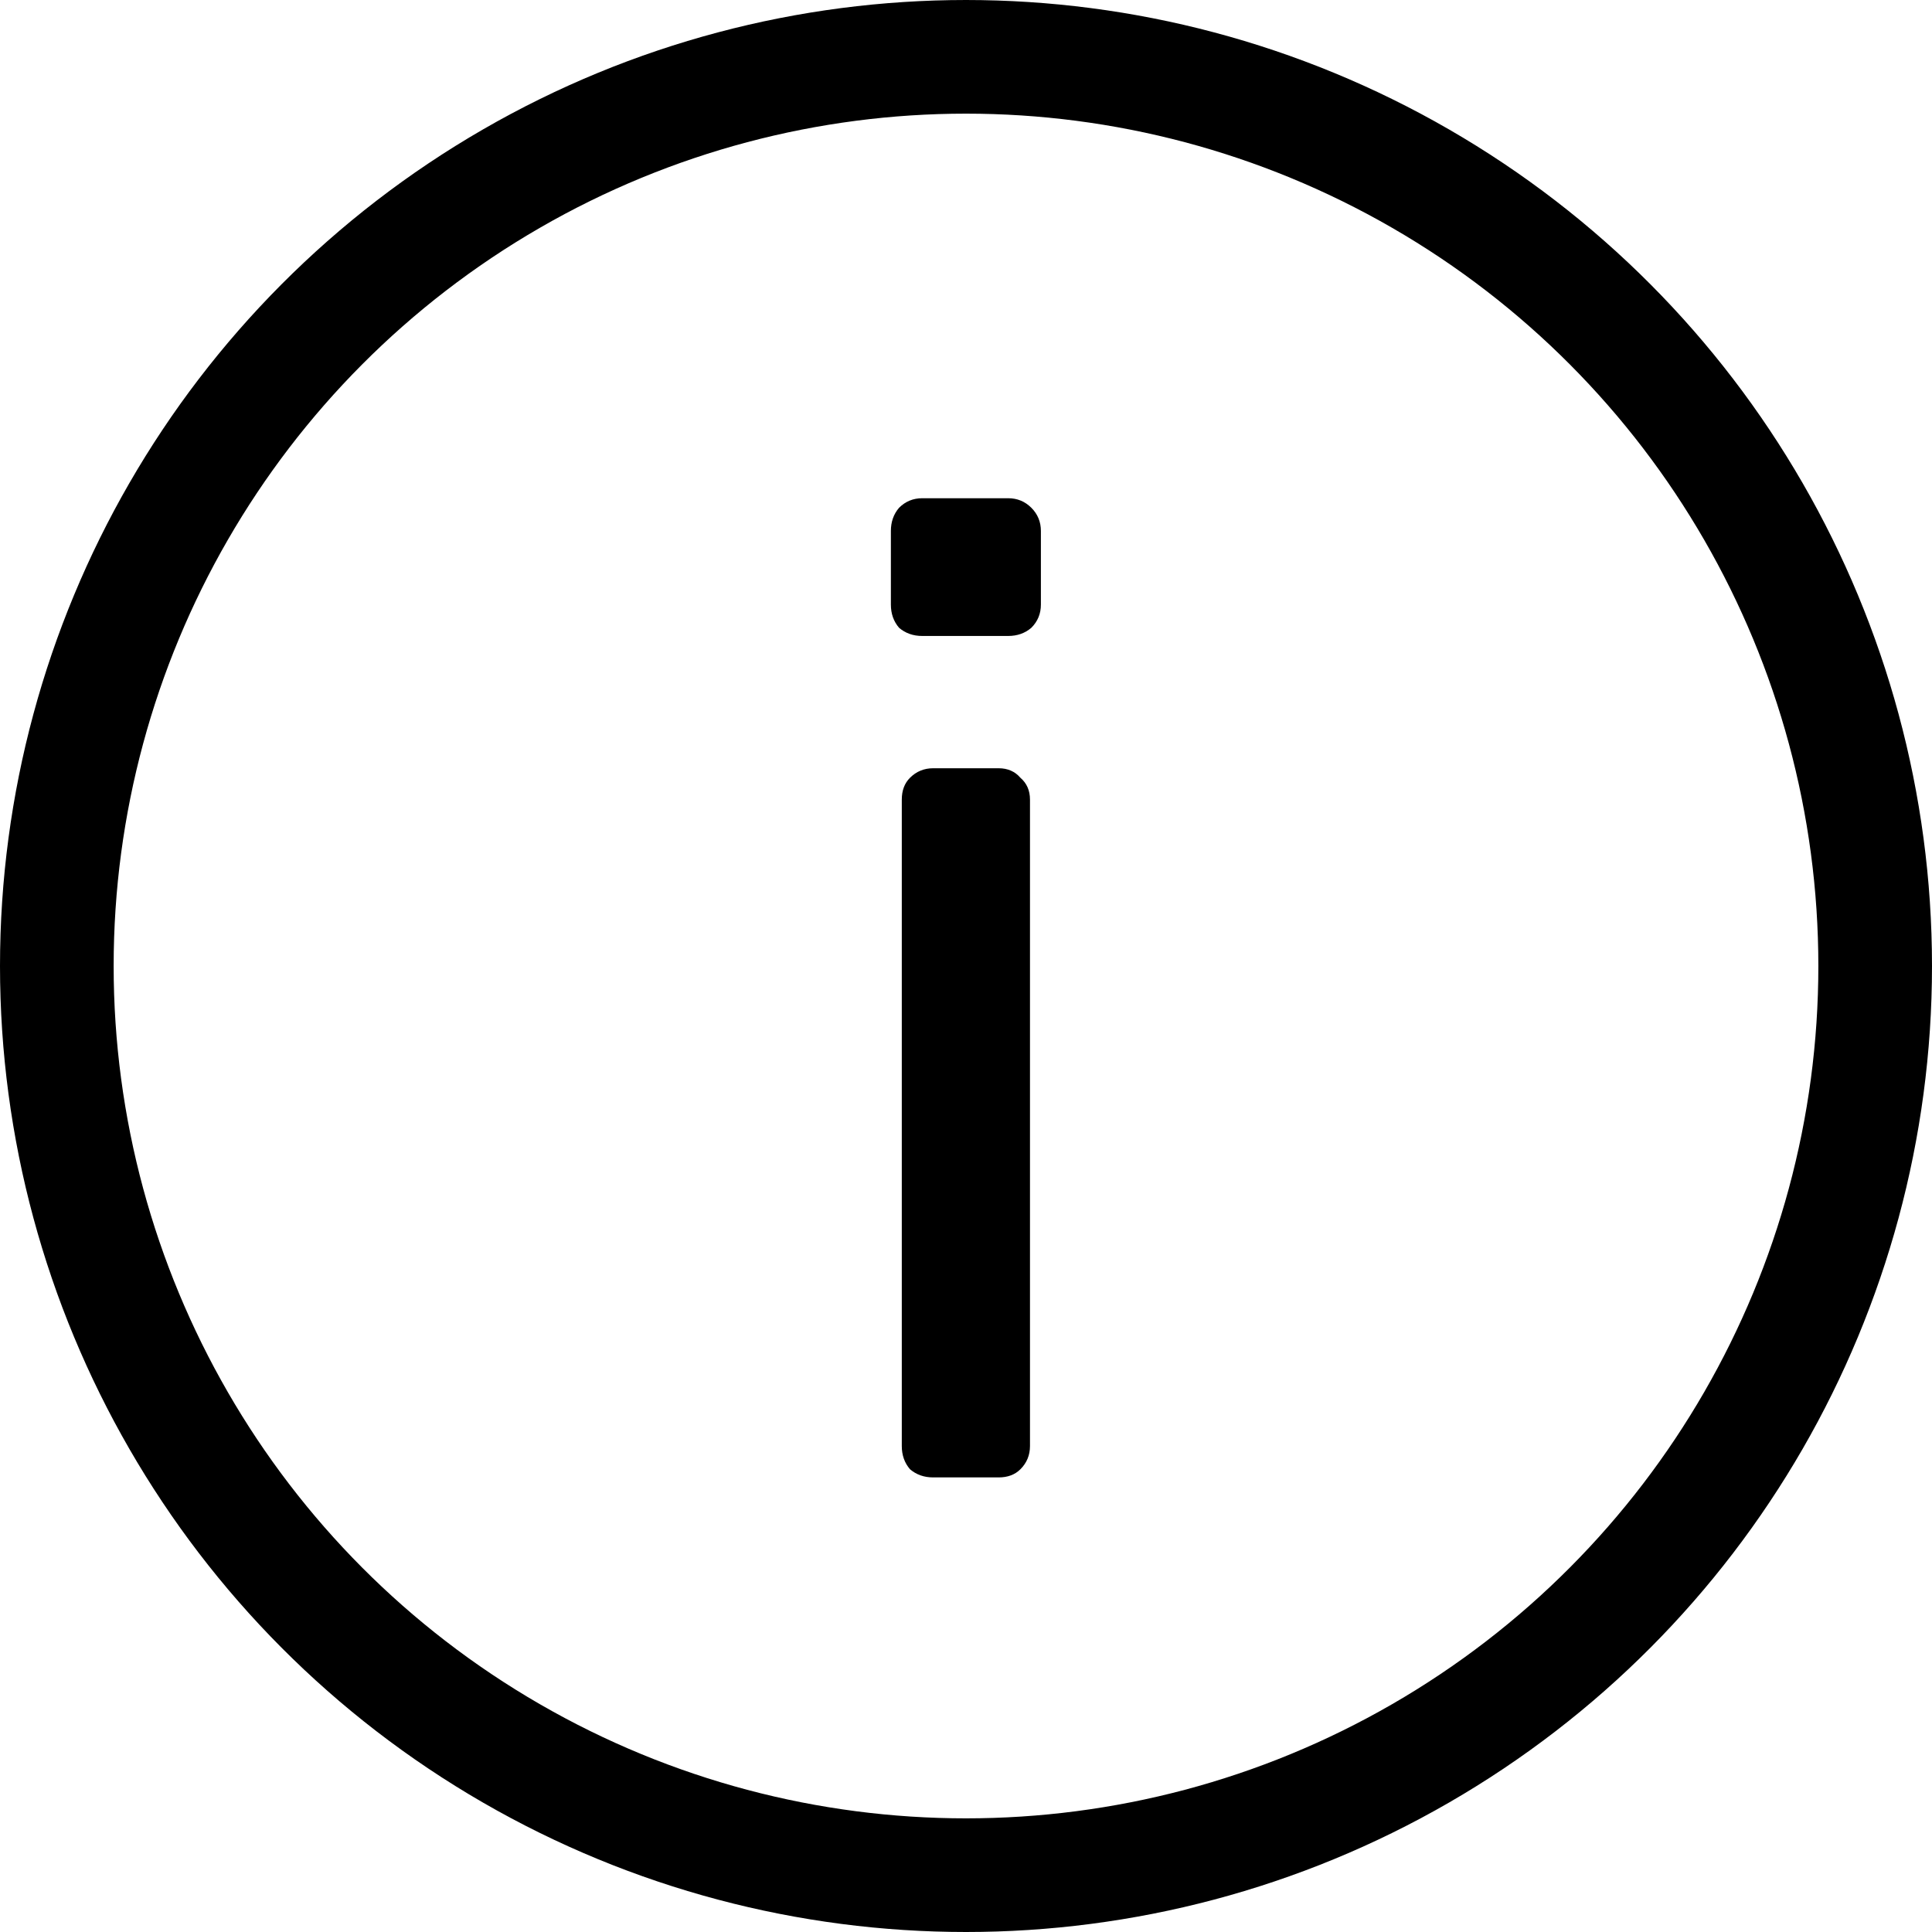 <?xml version="1.0" encoding="UTF-8"?> <svg xmlns="http://www.w3.org/2000/svg" width="17" height="17" viewBox="0 0 17 17" fill="none"> <circle cx="8.5" cy="8.5" r="8" stroke="black"></circle> <path d="M8.211 13C8.131 13 8.063 12.976 8.007 12.928C7.959 12.872 7.935 12.804 7.935 12.724V7.036C7.935 6.956 7.959 6.892 8.007 6.844C8.063 6.788 8.131 6.76 8.211 6.76H8.787C8.867 6.76 8.931 6.788 8.979 6.844C9.035 6.892 9.063 6.956 9.063 7.036V12.724C9.063 12.804 9.035 12.872 8.979 12.928C8.931 12.976 8.867 13 8.787 13H8.211ZM8.115 5.596C8.035 5.596 7.967 5.572 7.911 5.524C7.863 5.468 7.839 5.4 7.839 5.32V4.672C7.839 4.592 7.863 4.524 7.911 4.468C7.967 4.412 8.035 4.384 8.115 4.384H8.871C8.951 4.384 9.019 4.412 9.075 4.468C9.131 4.524 9.159 4.592 9.159 4.672V5.32C9.159 5.4 9.131 5.468 9.075 5.524C9.019 5.572 8.951 5.596 8.871 5.596H8.115Z" fill="black"></path> </svg> 